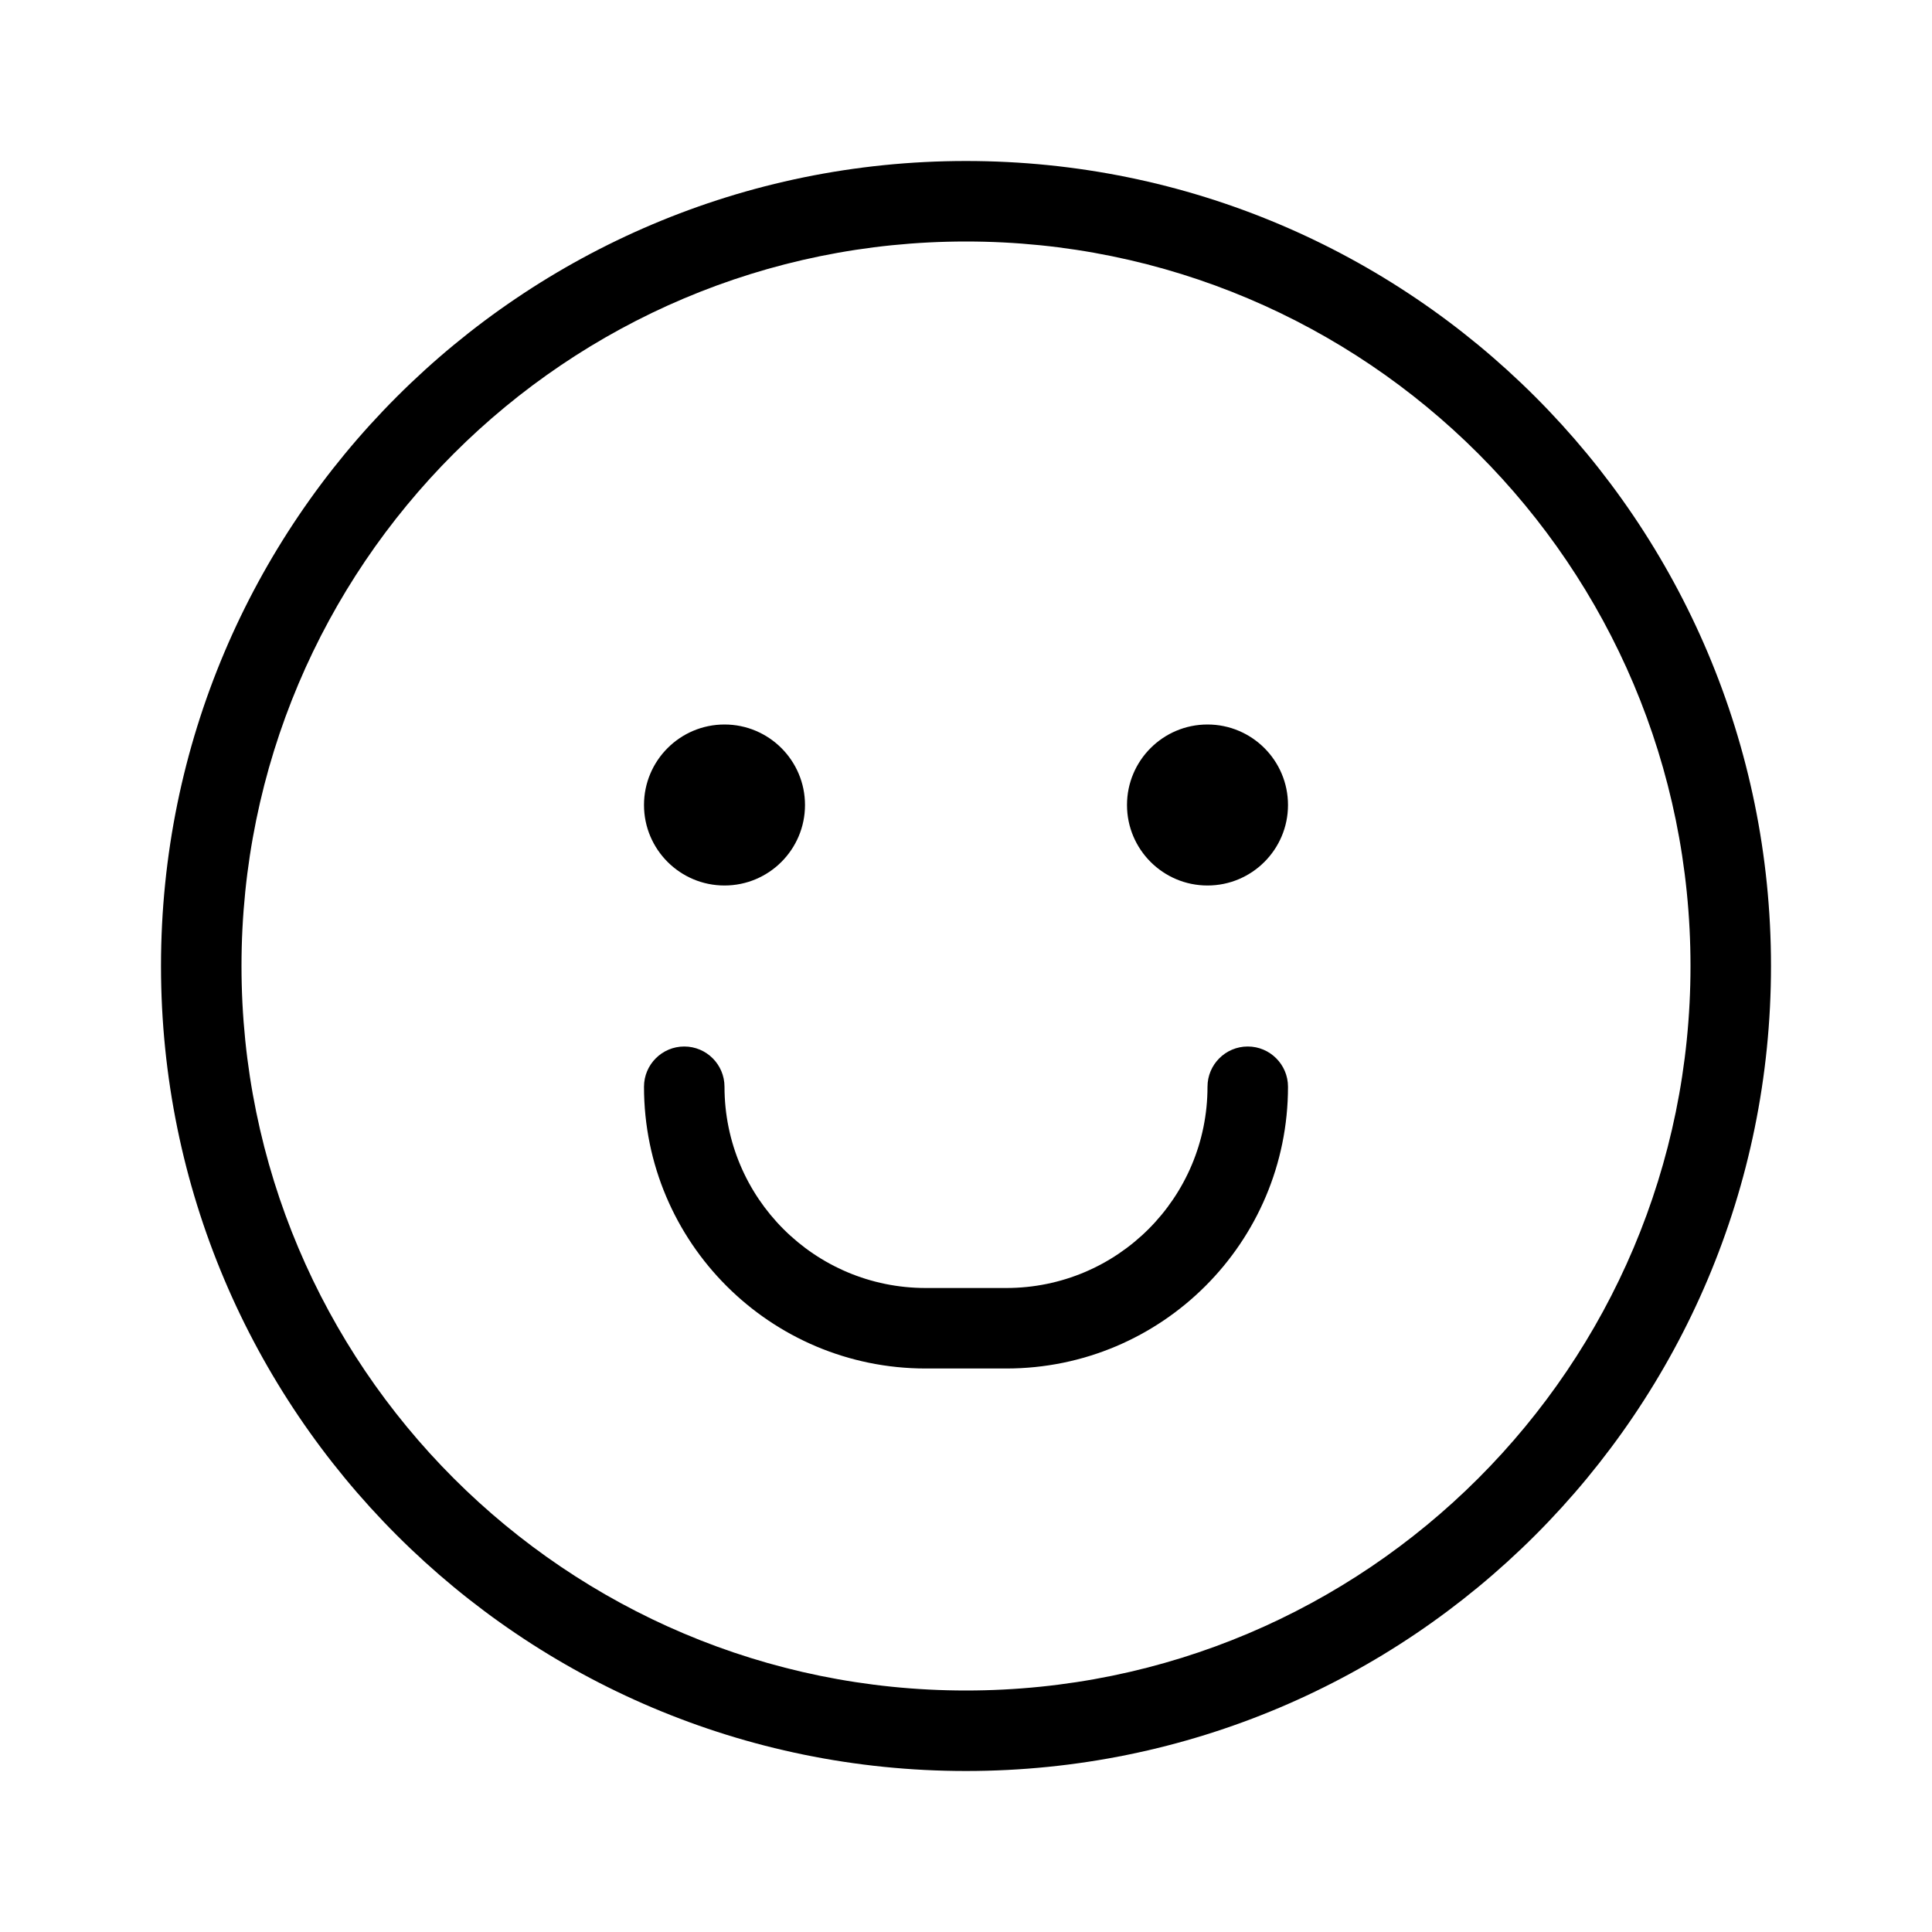 <svg xmlns="http://www.w3.org/2000/svg" viewBox="0 0 24 24" height="800px" width="800px" fill="#000000">
  <path d="M12,22 C6.477,22 2,17.523 2,12 C2,6.477 6.477,2 12,2 C17.523,2 22,6.477 22,12 C22,17.523 17.523,22 12,22 Z M12,21 C16.971,21 21,16.971 21,12 C21,7.029 16.971,3 12,3 C7.029,3 3,7.029 3,12 C3,16.971 7.029,21 12,21 Z M15,13.5 C15,13.224 15.224,13 15.5,13 C15.776,13 16,13.224 16,13.5 C16,15.433 14.433,17 12.5,17 L11.5,17 C9.567,17 8,15.433 8,13.5 C8,13.224 8.224,13 8.5,13 C8.776,13 9,13.224 9,13.5 C9,14.881 10.119,16 11.5,16 L12.5,16 C13.881,16 15,14.881 15,13.5 Z M9,11 C8.448,11 8,10.552 8,10 C8,9.448 8.448,9 9,9 C9.552,9 10,9.448 10,10 C10,10.552 9.552,11 9,11 Z M15,11 C14.448,11 14,10.552 14,10 C14,9.448 14.448,9 15,9 C15.552,9 16,9.448 16,10 C16,10.552 15.552,11 15,11 Z"></path>
</svg>